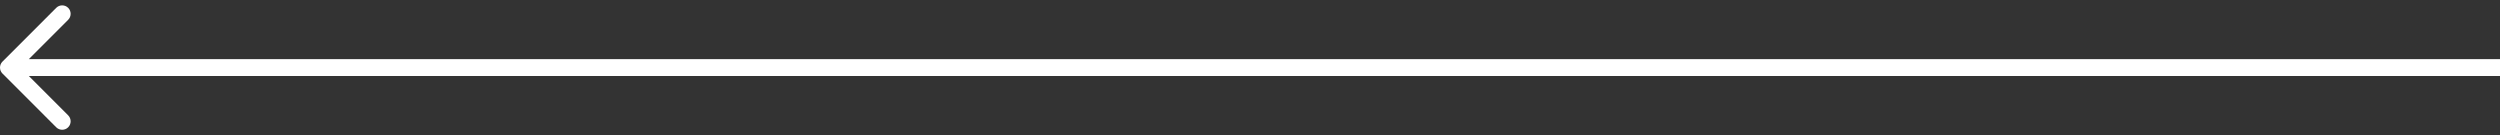 <svg width="296" height="16" viewBox="0 0 296 16" fill="none" xmlns="http://www.w3.org/2000/svg">
<rect x="0" y="0" width="296" height="16" fill="#333333" stroke="none"/>
<path d="M0.293 7.293C-0.098 7.683 -0.098 8.317 0.293 8.707L6.657 15.071C7.047 15.462 7.681 15.462 8.071 15.071C8.462 14.681 8.462 14.047 8.071 13.657L2.414 8L8.071 2.343C8.462 1.953 8.462 1.319 8.071 0.929C7.681 0.538 7.047 0.538 6.657 0.929L0.293 7.293ZM296 7L1 7V9L296 9V7Z" fill="white"/>
</svg>
